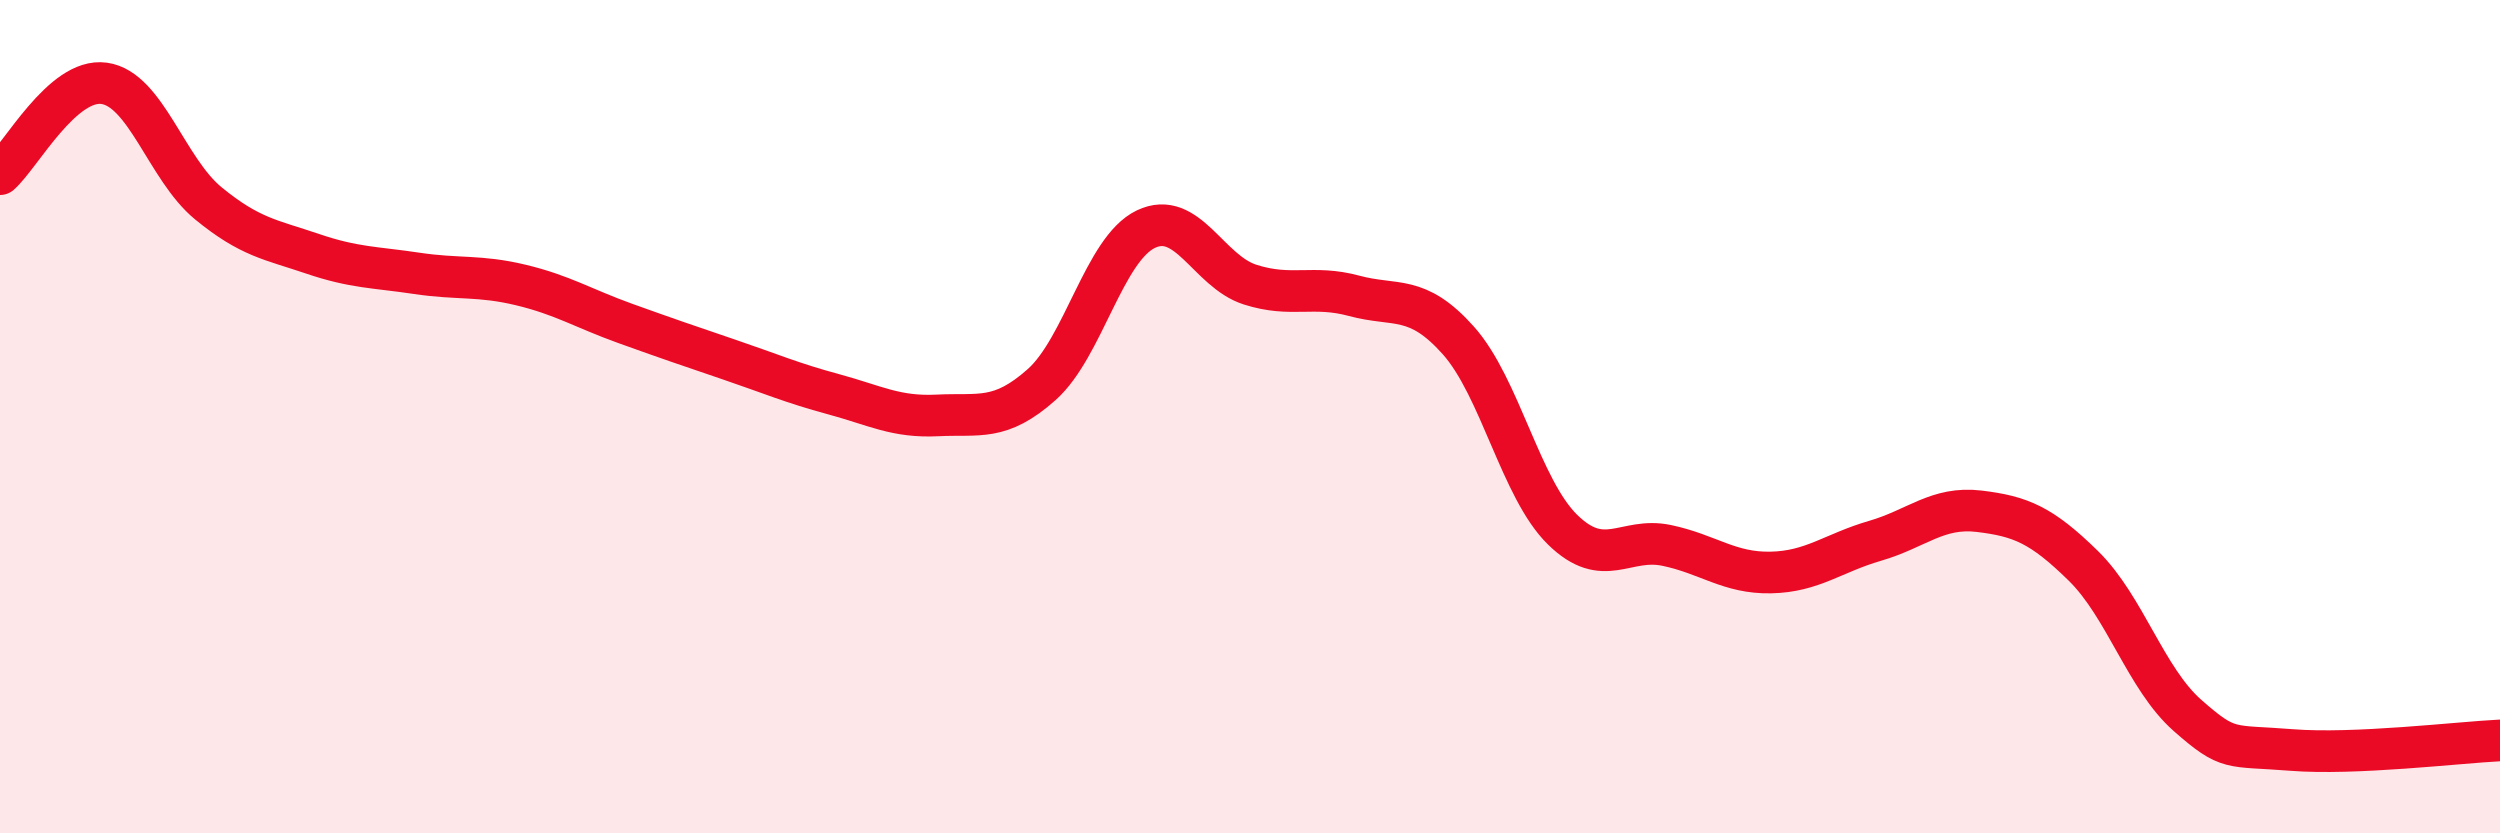 
    <svg width="60" height="20" viewBox="0 0 60 20" xmlns="http://www.w3.org/2000/svg">
      <path
        d="M 0,4.18 C 0.5,3.74 1.5,1.86 2.5,2 C 3.5,2.14 4,4.06 5,4.88 C 6,5.7 6.5,5.75 7.5,6.09 C 8.5,6.43 9,6.41 10,6.56 C 11,6.71 11.5,6.6 12.5,6.84 C 13.5,7.08 14,7.4 15,7.76 C 16,8.12 16.5,8.29 17.5,8.63 C 18.5,8.97 19,9.19 20,9.46 C 21,9.73 21.5,10.02 22.5,9.97 C 23.5,9.92 24,10.12 25,9.23 C 26,8.34 26.5,5.98 27.5,5.5 C 28.5,5.02 29,6.51 30,6.83 C 31,7.15 31.5,6.83 32.5,7.1 C 33.5,7.37 34,7.05 35,8.17 C 36,9.29 36.5,11.73 37.5,12.71 C 38.5,13.69 39,12.88 40,13.09 C 41,13.3 41.5,13.76 42.5,13.74 C 43.5,13.72 44,13.27 45,12.98 C 46,12.69 46.5,12.15 47.5,12.27 C 48.5,12.39 49,12.6 50,13.58 C 51,14.56 51.5,16.29 52.5,17.17 C 53.5,18.05 53.5,17.88 55,18 C 56.5,18.12 59,17.82 60,17.77L60 20L0 20Z"
        fill="#EB0A25"
        opacity="0.1"
        stroke-linecap="round"
        stroke-linejoin="round"
      />
      <path
        d="M 0,4.18 C 0.5,3.74 1.5,1.86 2.5,2 C 3.5,2.14 4,4.06 5,4.88 C 6,5.7 6.5,5.75 7.5,6.09 C 8.5,6.43 9,6.41 10,6.56 C 11,6.71 11.5,6.6 12.5,6.84 C 13.5,7.08 14,7.4 15,7.76 C 16,8.12 16.5,8.29 17.5,8.63 C 18.5,8.97 19,9.19 20,9.46 C 21,9.73 21.5,10.02 22.5,9.97 C 23.5,9.92 24,10.12 25,9.23 C 26,8.34 26.5,5.98 27.5,5.5 C 28.5,5.02 29,6.51 30,6.83 C 31,7.15 31.5,6.83 32.5,7.1 C 33.5,7.37 34,7.05 35,8.17 C 36,9.29 36.5,11.73 37.5,12.71 C 38.5,13.69 39,12.88 40,13.09 C 41,13.3 41.5,13.76 42.5,13.74 C 43.5,13.72 44,13.27 45,12.98 C 46,12.69 46.5,12.15 47.5,12.27 C 48.5,12.39 49,12.6 50,13.58 C 51,14.56 51.5,16.29 52.5,17.17 C 53.5,18.05 53.5,17.88 55,18 C 56.5,18.12 59,17.82 60,17.77"
        stroke="#EB0A25"
        stroke-width="1"
        fill="none"
        stroke-linecap="round"
        stroke-linejoin="round"
      />
    </svg>
  